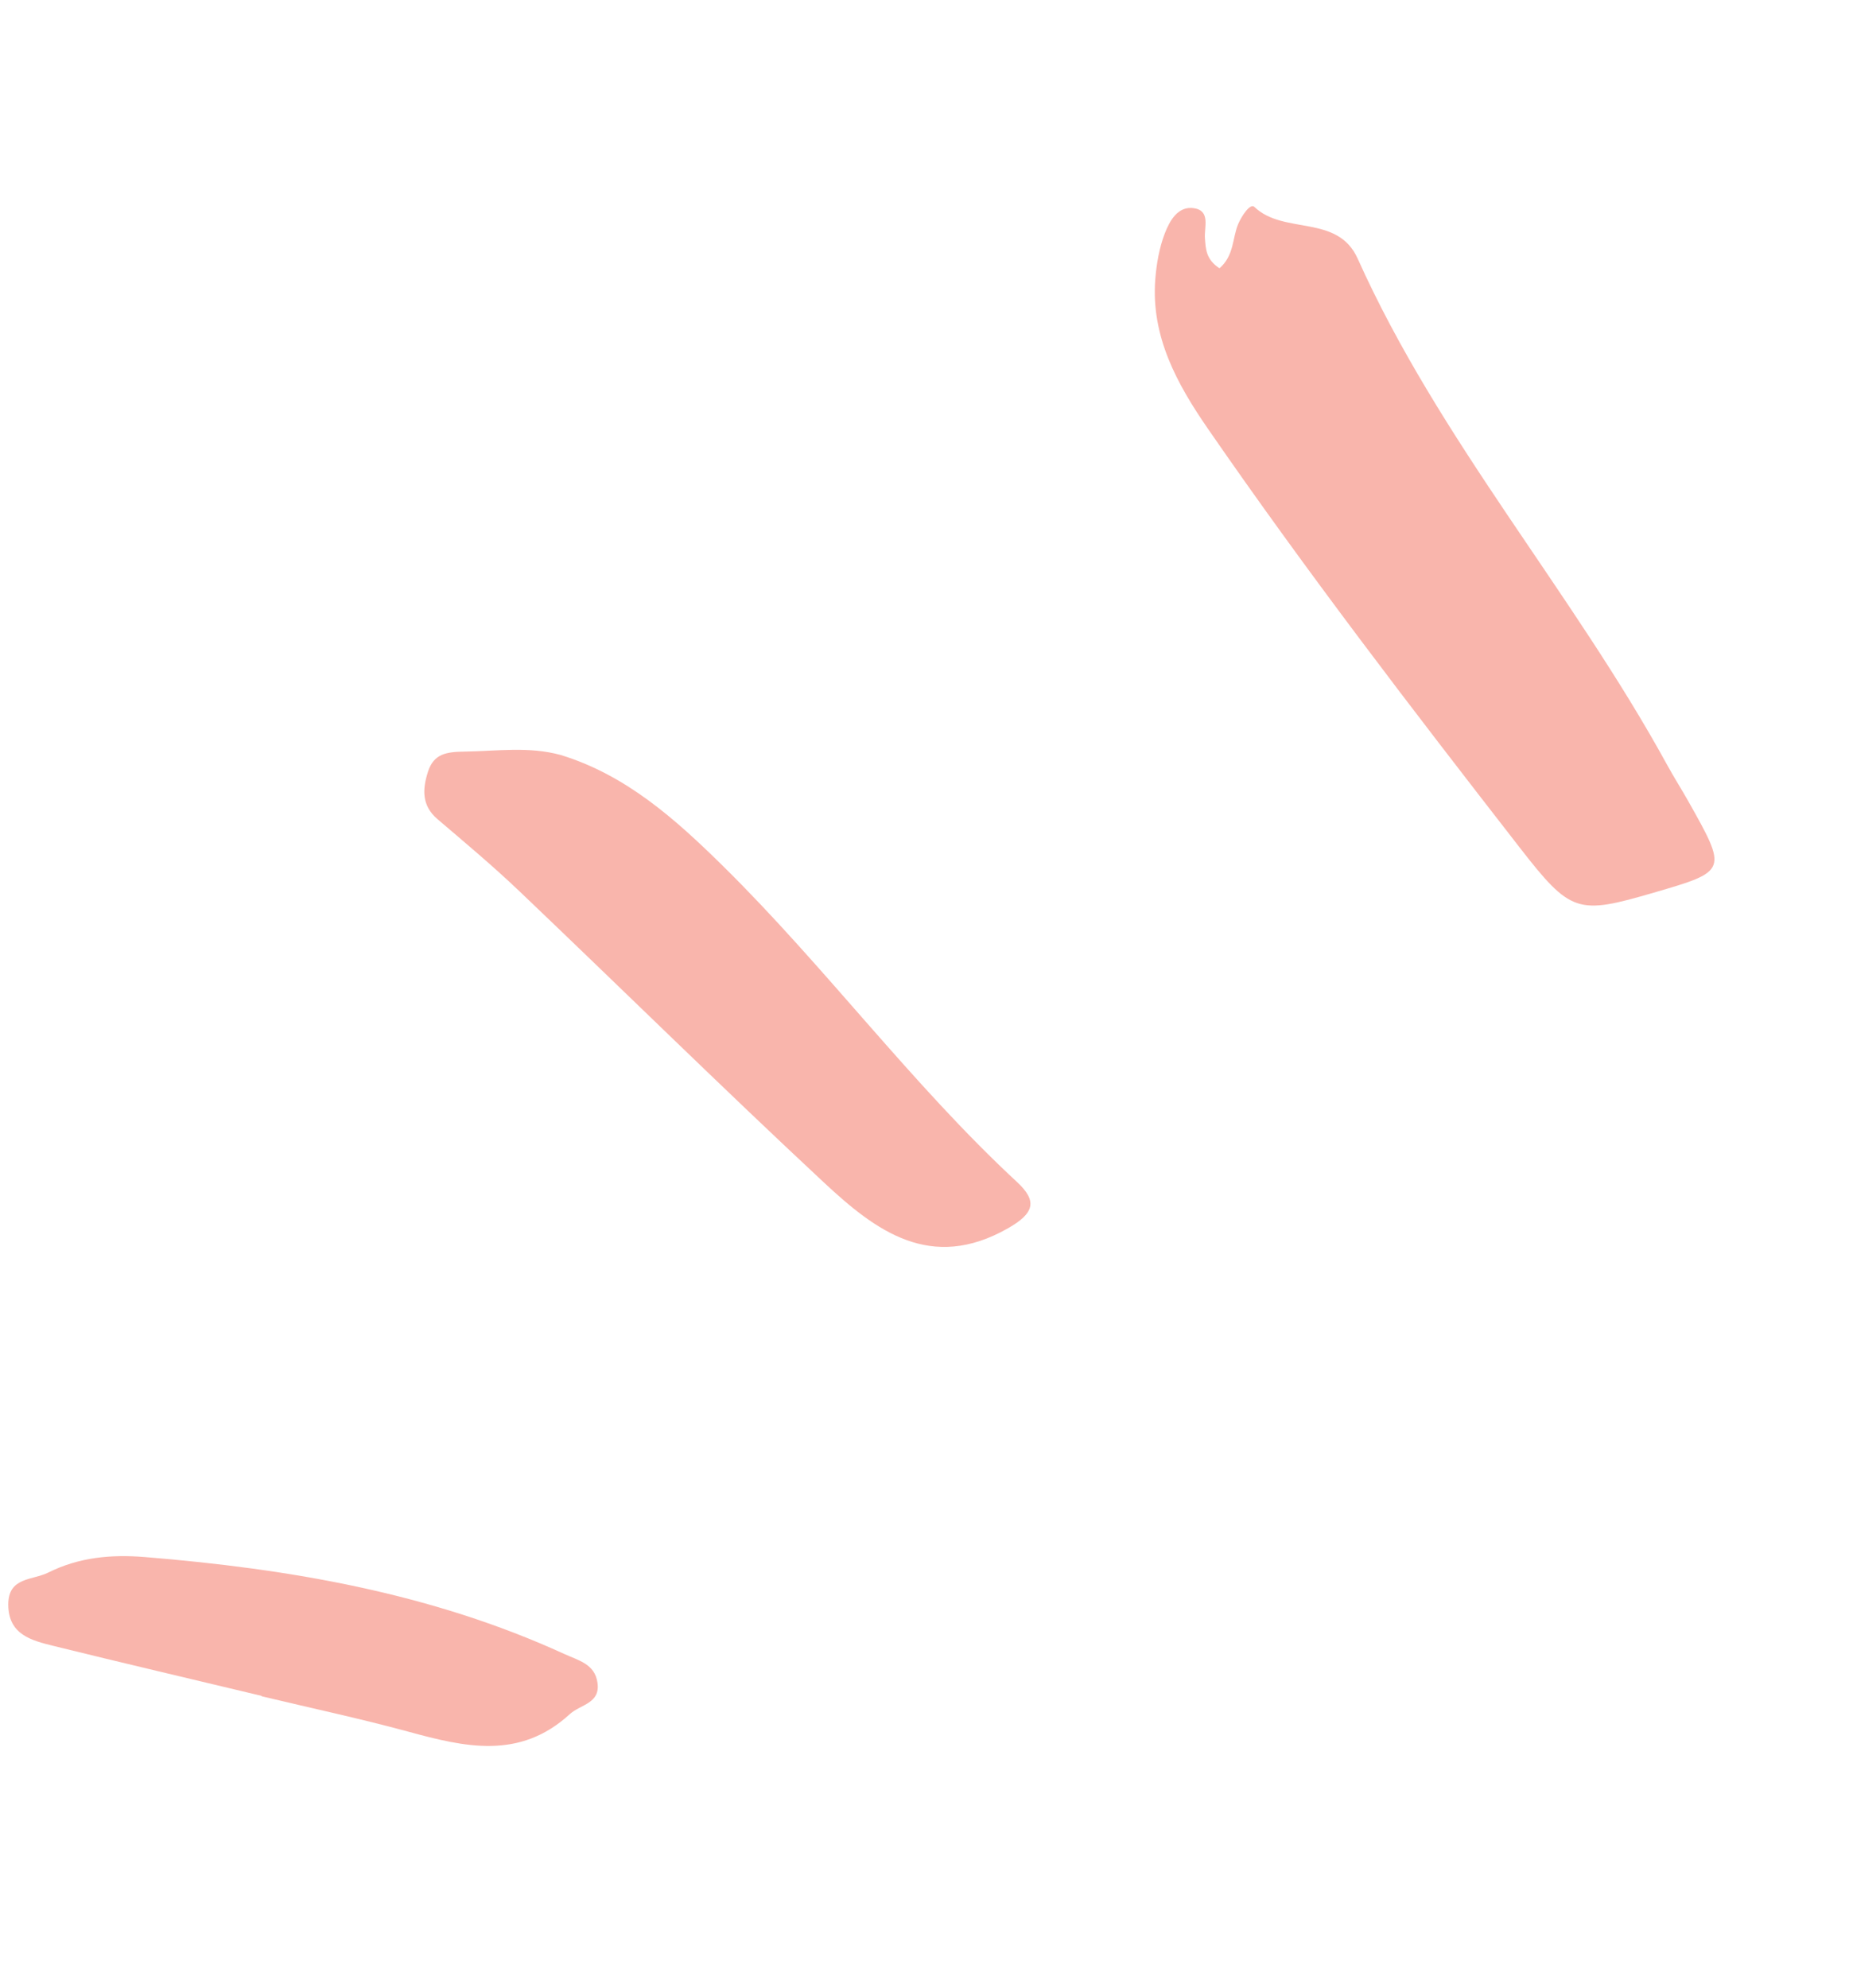<?xml version="1.0" encoding="UTF-8"?> <svg xmlns="http://www.w3.org/2000/svg" width="40" height="43" viewBox="0 0 40 43" fill="none"> <path fill-rule="evenodd" clip-rule="evenodd" d="M26.382 5.804C26.703 5.523 26.657 5.15 26.786 4.847C26.861 4.67 27.047 4.39 27.136 4.476C27.772 5.087 28.936 4.625 29.371 5.595C31.138 9.53 34.007 12.791 36.066 16.548C36.211 16.813 36.373 17.067 36.521 17.329C37.374 18.845 37.374 18.846 35.774 19.312C34.128 19.792 33.985 19.763 32.873 18.332C30.563 15.36 28.269 12.374 26.131 9.275C25.464 8.308 24.895 7.278 24.993 6.037C25.019 5.705 25.079 5.362 25.197 5.053C25.301 4.782 25.48 4.45 25.83 4.504C26.194 4.561 26.047 4.916 26.067 5.16C26.085 5.384 26.087 5.612 26.382 5.804Z" fill="#F9B5AC"></path> <path fill-rule="evenodd" clip-rule="evenodd" d="M12.136 16.335C13.546 16.769 14.609 17.72 15.633 18.728C17.855 20.917 19.711 23.447 22.003 25.573C22.446 25.984 22.378 26.247 21.803 26.574C20.135 27.522 18.948 26.628 17.838 25.595C15.612 23.521 13.444 21.384 11.241 19.285C10.671 18.741 10.064 18.233 9.464 17.721C9.117 17.425 9.139 17.069 9.259 16.694C9.384 16.306 9.657 16.265 10.05 16.26C10.748 16.25 11.444 16.143 12.136 16.335Z" fill="#F9B5AC"></path> <path fill-rule="evenodd" clip-rule="evenodd" d="M5.659 36.688C4.159 36.329 2.657 35.977 1.16 35.608C0.684 35.49 0.18 35.366 0.179 34.712C0.178 34.115 0.699 34.192 1.045 34.02C1.713 33.686 2.416 33.626 3.134 33.685C6.259 33.94 9.324 34.462 12.206 35.781C12.518 35.924 12.867 35.998 12.925 36.401C12.992 36.855 12.56 36.87 12.326 37.084C11.239 38.078 10.056 37.796 8.835 37.463C7.784 37.177 6.717 36.95 5.657 36.696L5.659 36.688Z" fill="#F9B5AC"></path> </svg> 